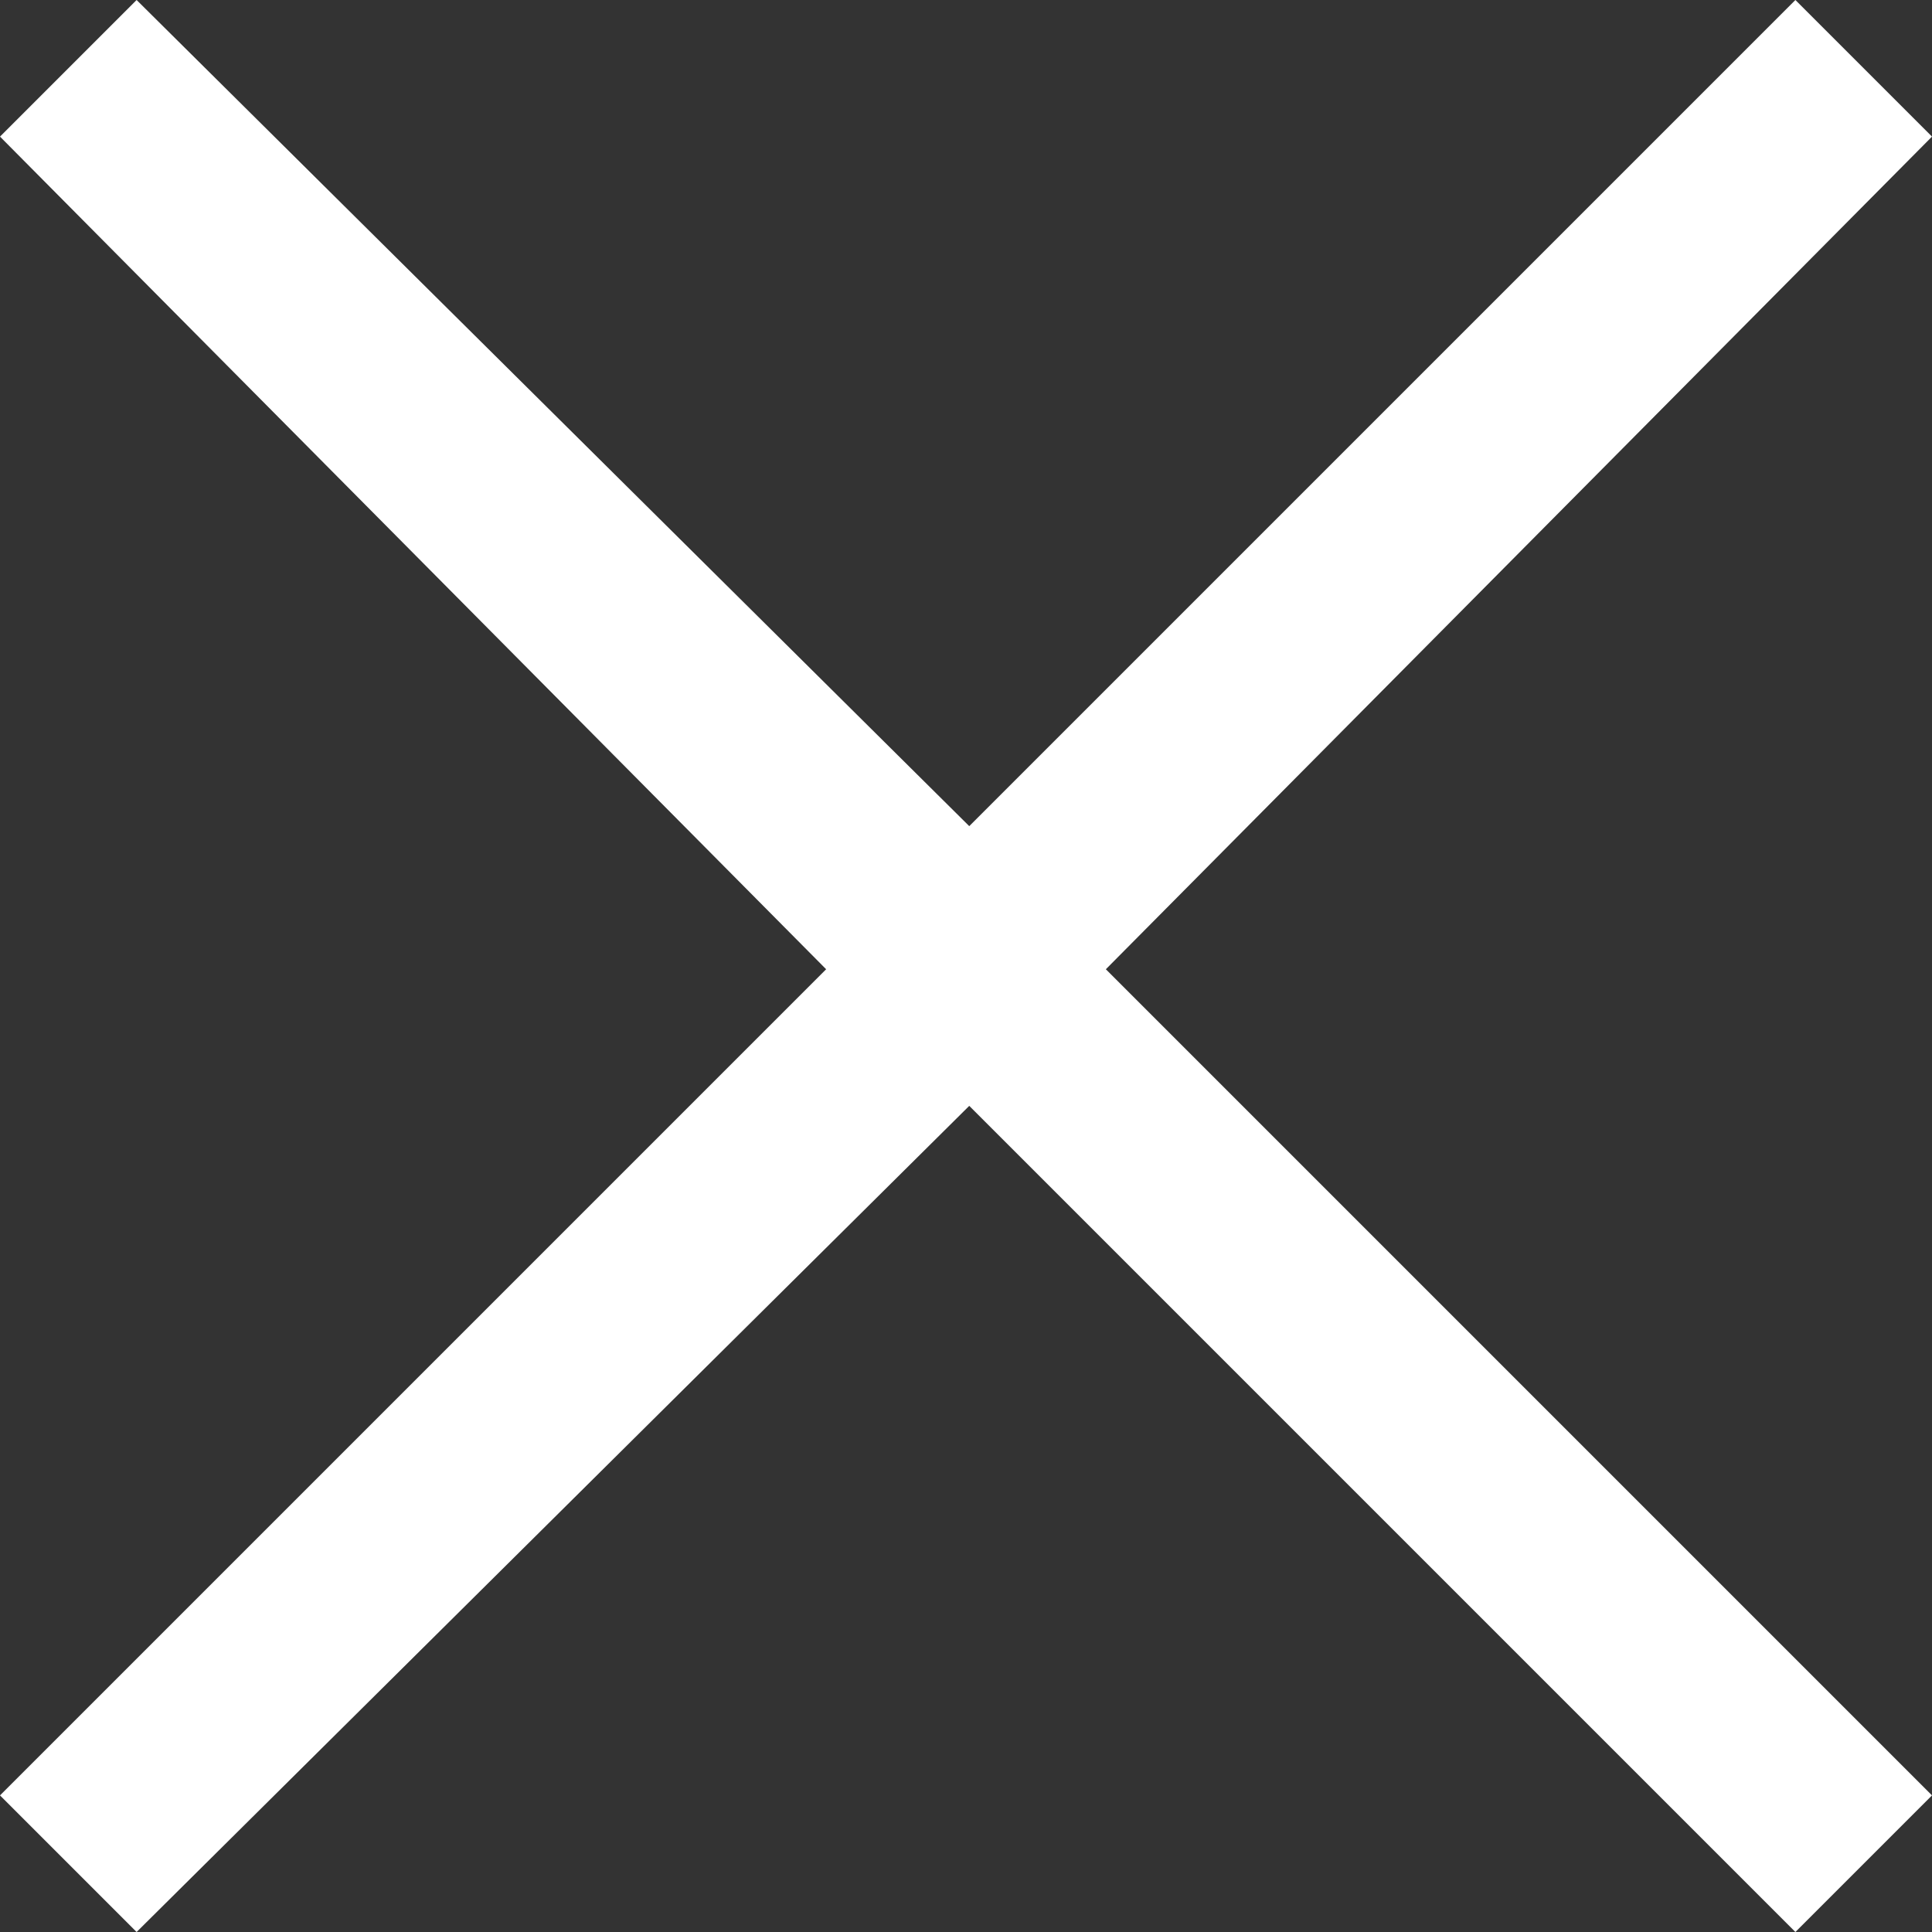<?xml version="1.0" encoding="UTF-8"?> <svg xmlns="http://www.w3.org/2000/svg" id="Layer_1" version="1.1" viewBox="0 0 29.7 29.7"><rect x="0" y="0" width="29.7" height="29.7" fill="#333333" stroke="none"/><defs><style> .st0 { fill: #fff; } </style></defs><polygon class="st0" points="14.9 17 2.1 29.7 0 27.6 12.7 14.9 0 2.1 2.1 0 14.9 12.7 27.6 0 29.7 2.1 17 14.9 29.7 27.6 27.6 29.7 14.9 17"></polygon></svg> 